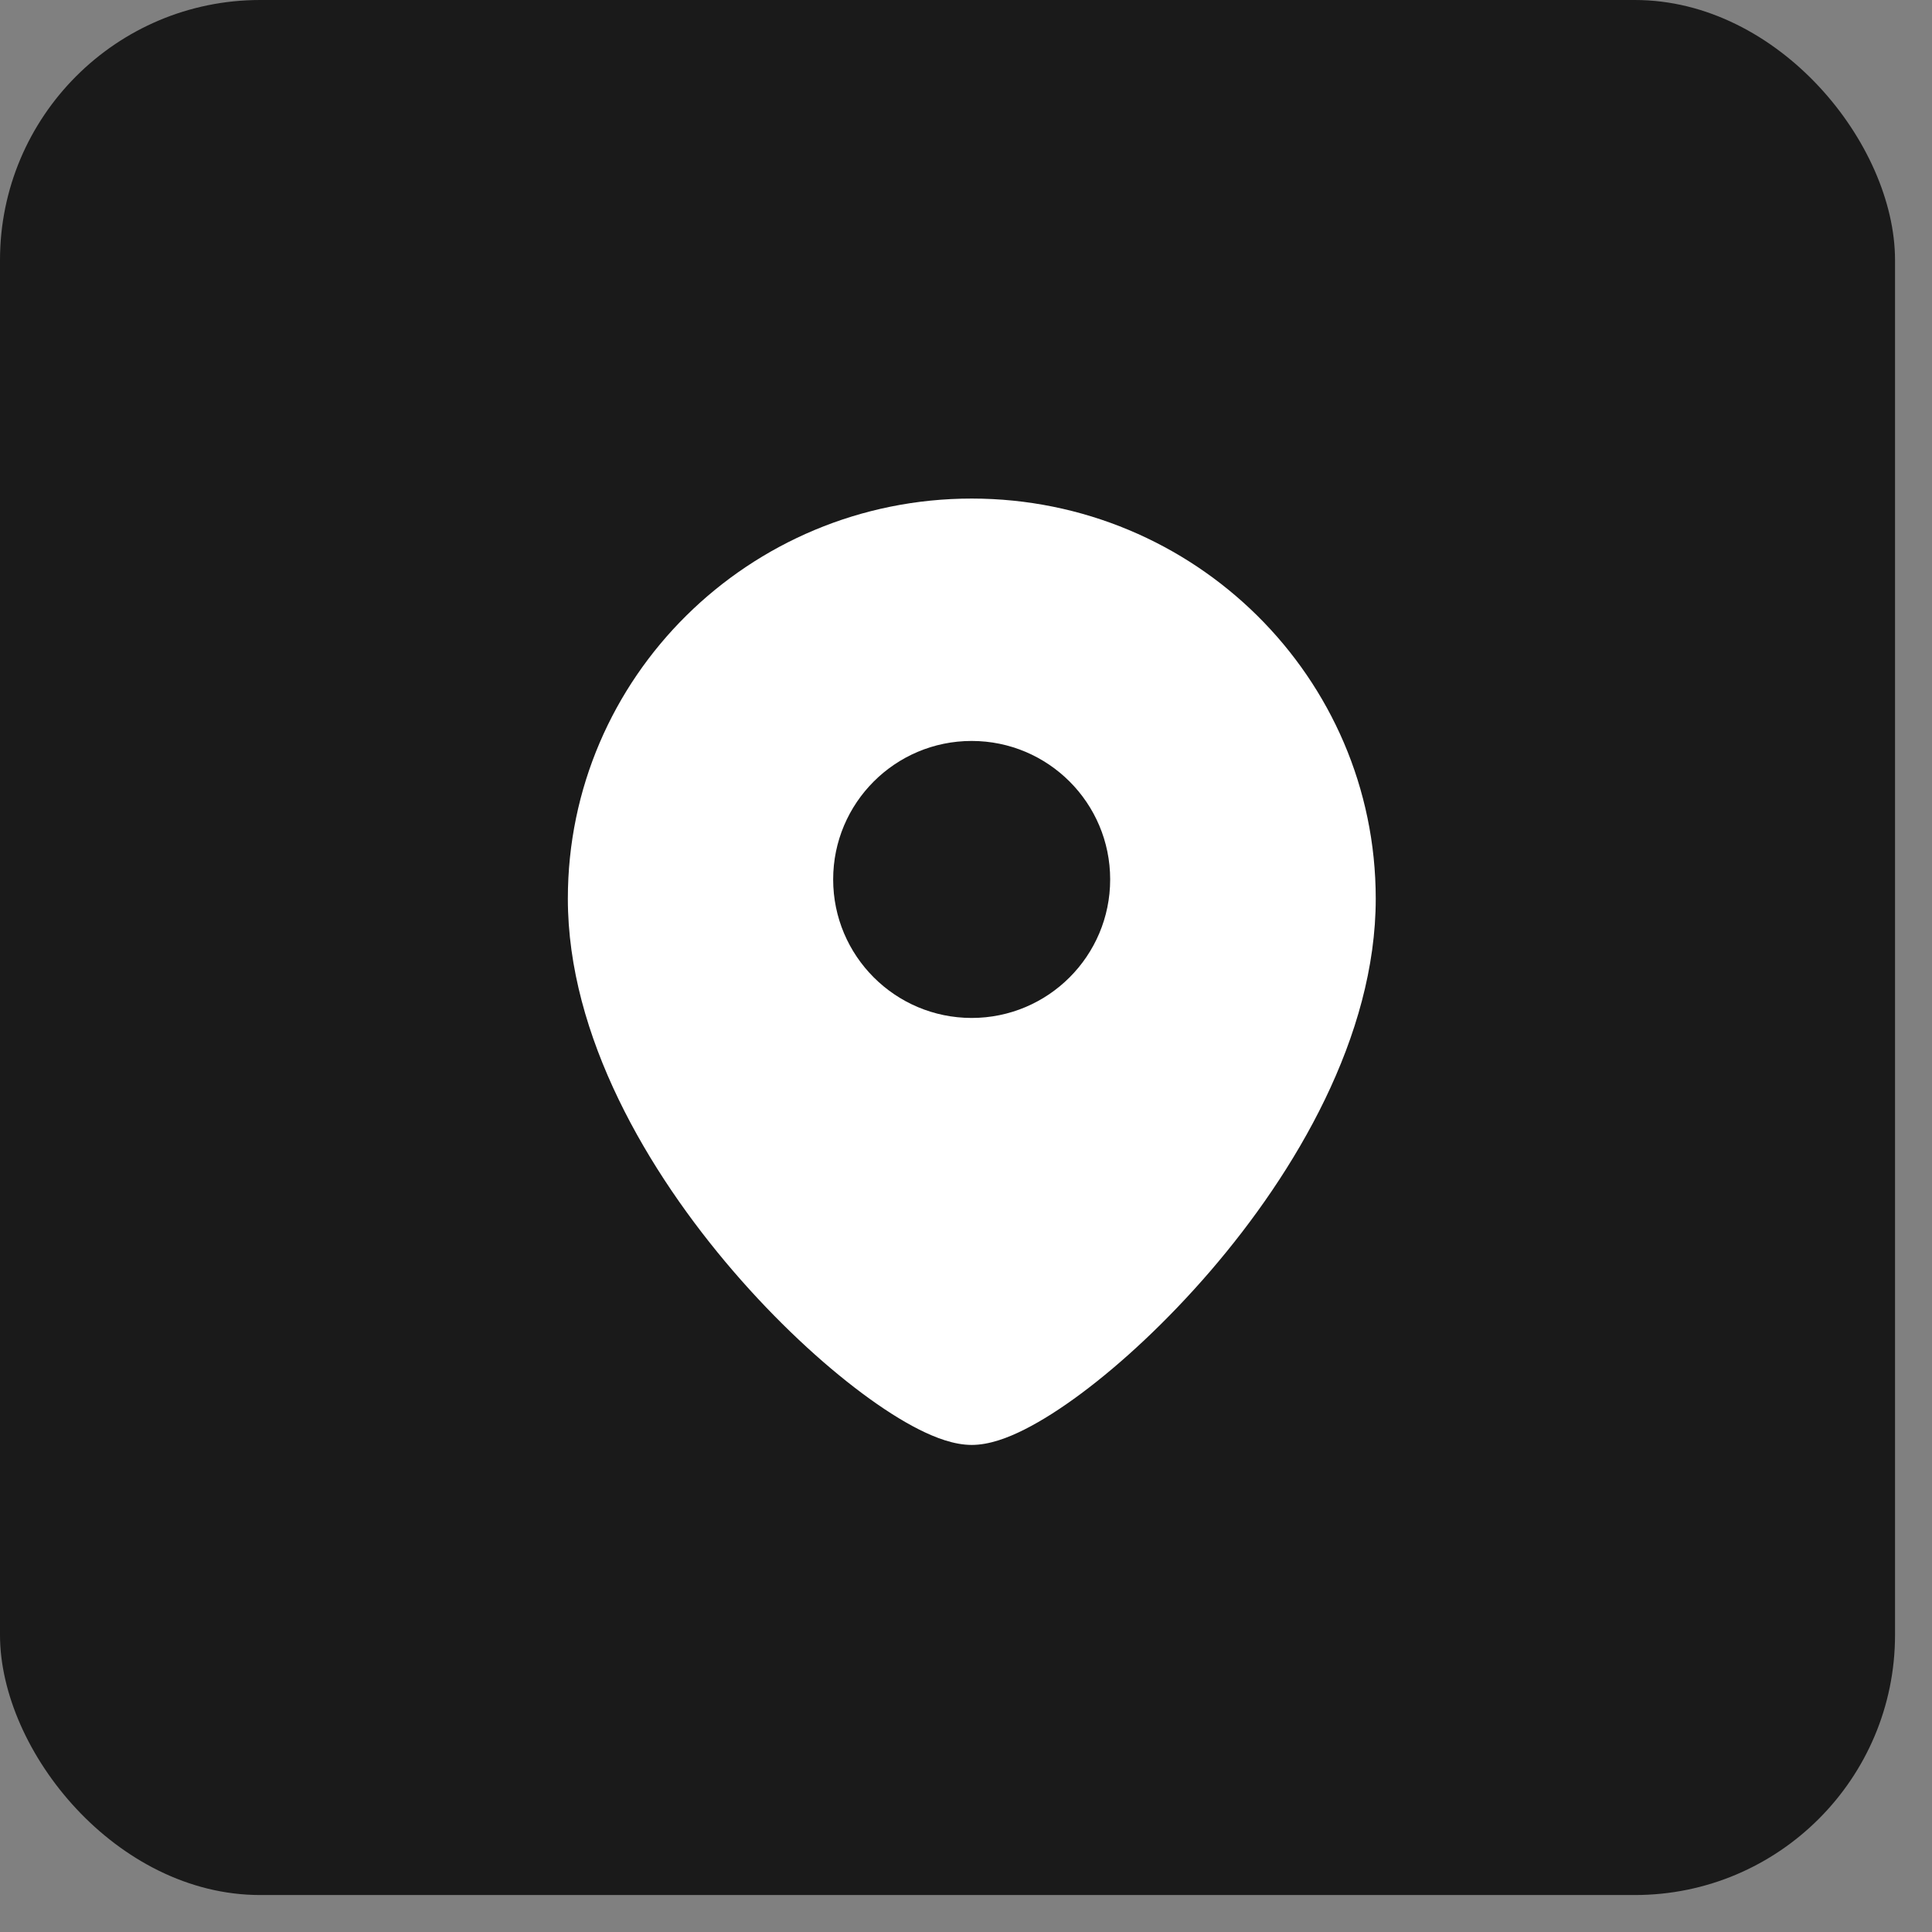 <?xml version="1.0" encoding="UTF-8"?> <svg xmlns="http://www.w3.org/2000/svg" width="37" height="37" viewBox="0 0 37 37" fill="none"><rect x="0" y="0" width="37" height="37" fill="#808080" stroke="none"/><rect width="36.292" height="36.292" rx="4.982" fill="#1A1A1A"></rect><path d="M18.61 9.548C22.876 9.549 26.346 12.973 26.347 17.21C26.347 19.846 24.809 22.449 23.18 24.342C22.355 25.3 21.481 26.11 20.709 26.685C20.324 26.972 19.953 27.209 19.619 27.377C19.306 27.535 18.947 27.672 18.61 27.672C18.273 27.672 17.916 27.535 17.602 27.377C17.268 27.209 16.898 26.972 16.513 26.685C15.741 26.11 14.865 25.3 14.041 24.342C12.412 22.448 10.875 19.846 10.875 17.21C10.875 12.973 14.345 9.548 18.61 9.548ZM18.608 14.19C17.144 14.19 15.956 15.378 15.956 16.842C15.956 18.307 17.144 19.494 18.608 19.495C20.073 19.495 21.261 18.307 21.261 16.842C21.261 15.378 20.073 14.19 18.608 14.19Z" fill="white"></path></svg> 